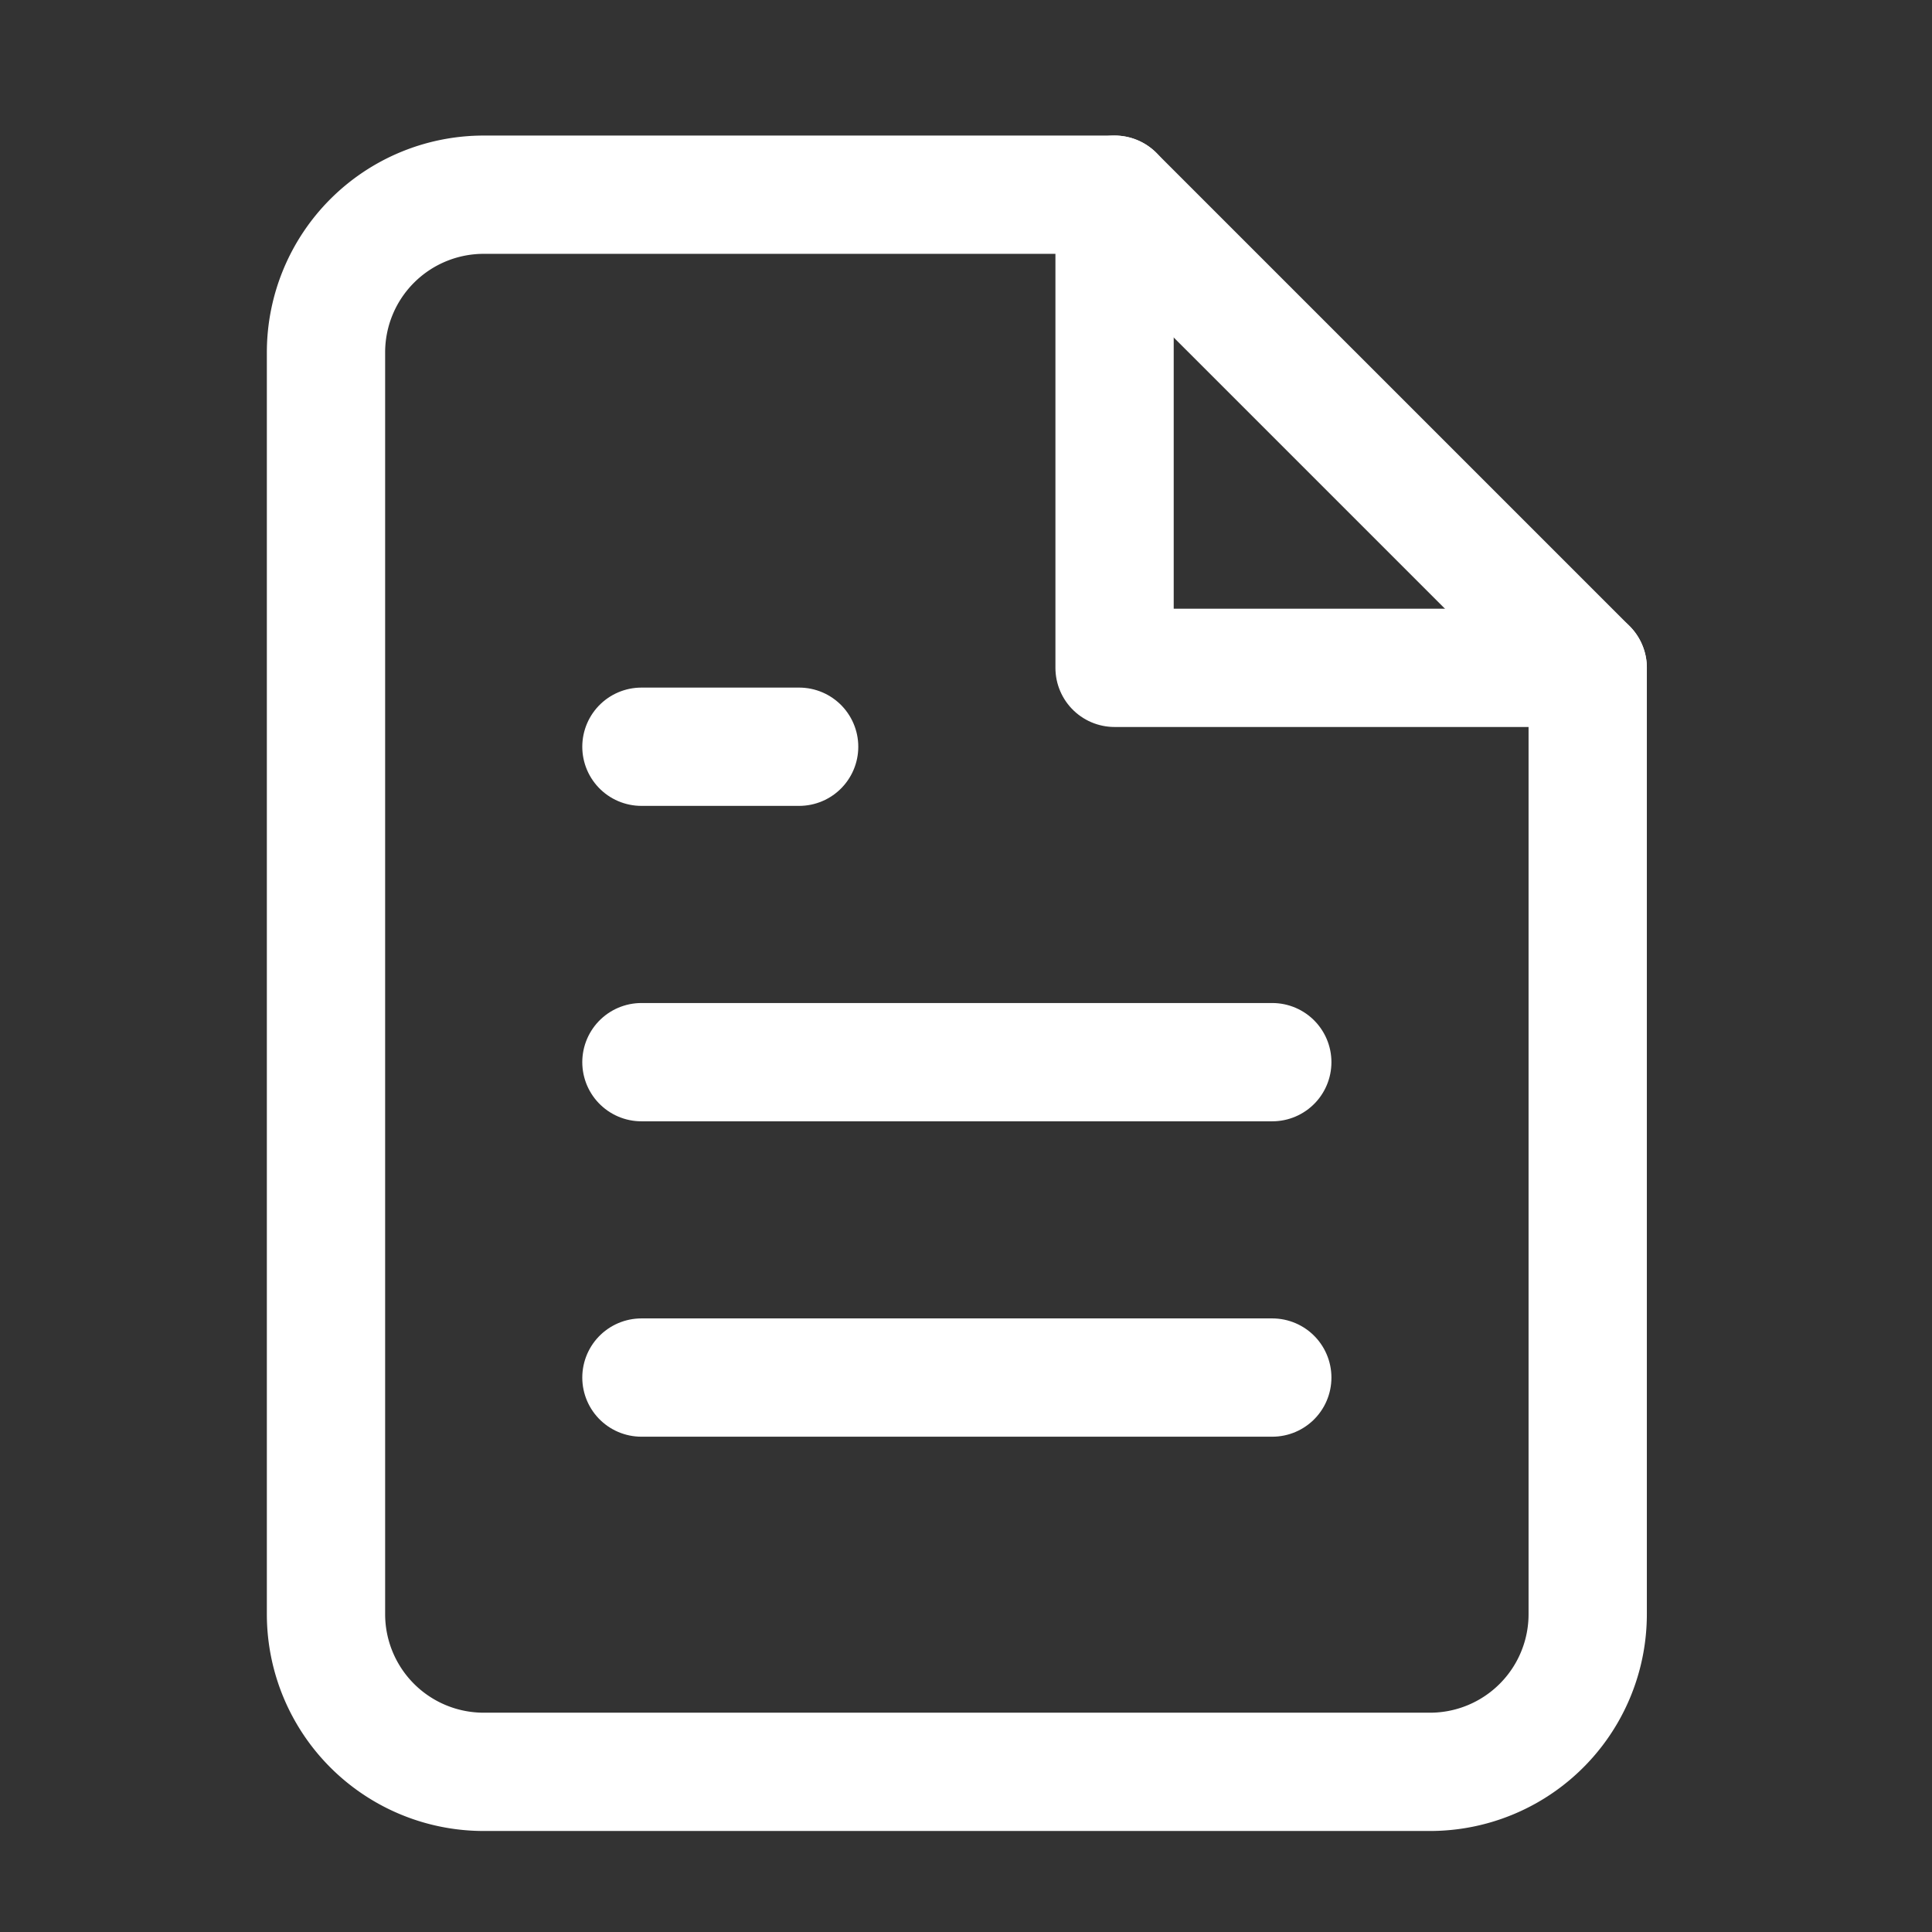 <svg xmlns="http://www.w3.org/2000/svg" width="49" height="49" fill="none"><rect width="100%" height="100%" fill="#333333" stroke="none"/><path stroke="#fff" stroke-linecap="round" stroke-linejoin="round" stroke-width="3" d="M28.268 4.938h-16a4 4 0 0 0-4 4v32a4 4 0 0 0 4 4h24a4 4 0 0 0 4-4v-24l-12-12Z"/><path stroke="#fff" stroke-linecap="round" stroke-linejoin="round" stroke-width="3" d="M28.268 4.938v12h12m-8 10.001h-16m16 7.999h-16m4-15.999h-4"/></svg>